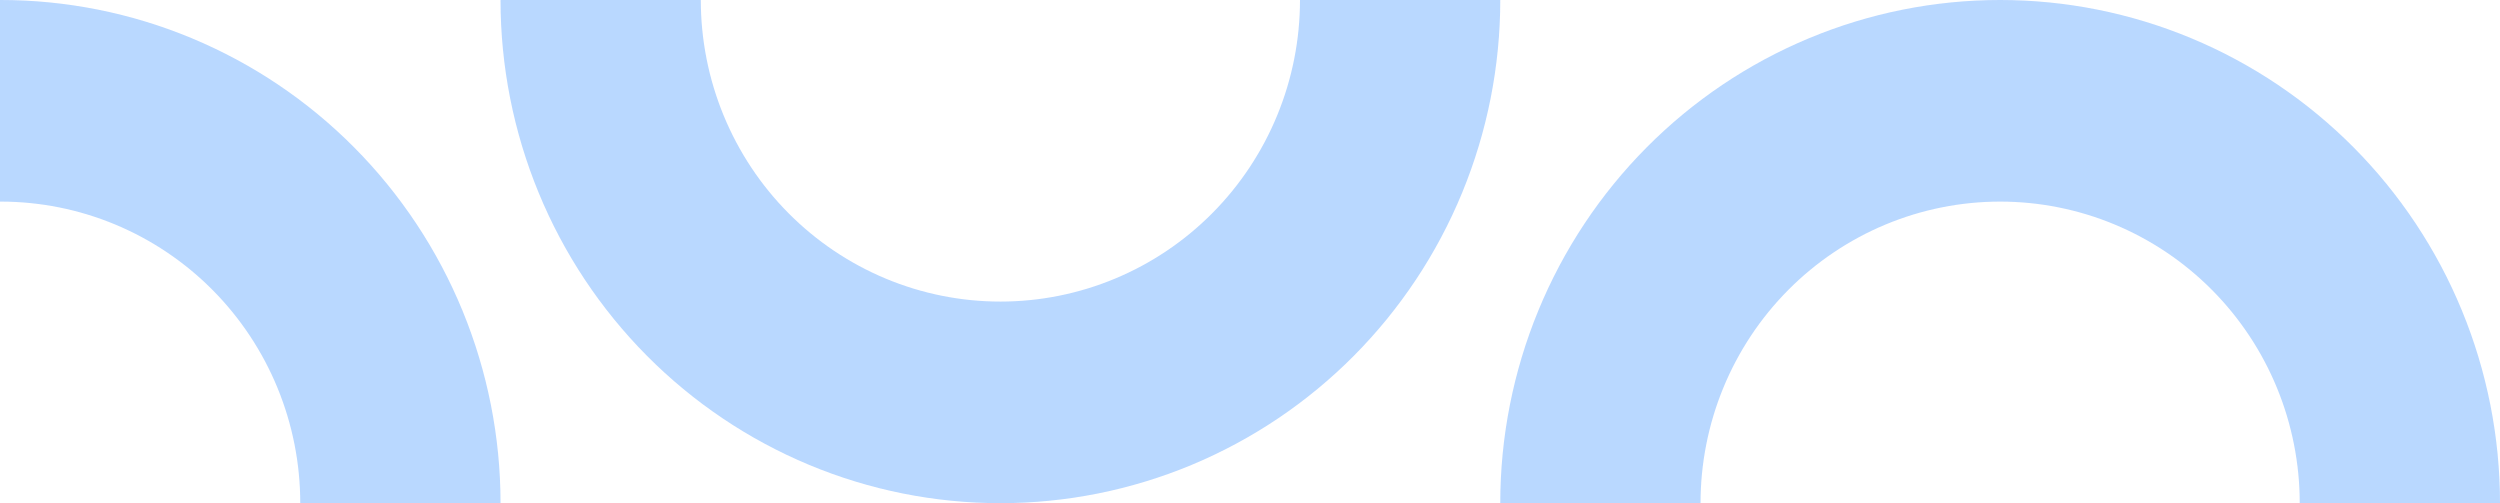 <svg width="631" height="127" viewBox="0 0 631 127" fill="none" xmlns="http://www.w3.org/2000/svg">
<g opacity="0.72">
<path opacity="0.5" d="M631 127C631 110.322 627.736 93.808 621.396 78.399C615.055 62.991 605.762 48.991 594.046 37.198C582.331 25.404 568.422 16.05 553.115 9.667C537.808 3.285 521.402 0 504.833 0C488.265 0 471.859 3.285 456.551 9.667C441.244 16.05 427.336 25.404 415.62 37.198C403.904 48.991 394.611 62.991 388.27 78.399C381.93 93.808 378.667 110.322 378.667 127H429.215C429.215 117.004 431.171 107.106 434.971 97.871C438.771 88.636 444.341 80.245 451.363 73.177C458.385 66.109 466.721 60.502 475.895 56.676C485.07 52.851 494.903 50.882 504.833 50.882C514.764 50.882 524.597 52.851 533.771 56.676C542.946 60.502 551.282 66.109 558.303 73.177C565.325 80.245 570.895 88.636 574.695 97.871C578.496 107.106 580.452 117.004 580.452 127H631Z" fill="#3E92FF"/>
<path opacity="0.5" d="M378.667 0C378.667 16.678 375.403 33.192 369.063 48.601C362.722 64.009 353.429 78.01 341.713 89.803C329.998 101.596 316.089 110.95 300.782 117.333C285.475 123.715 269.069 127 252.5 127C235.932 127 219.526 123.715 204.218 117.333C188.911 110.95 175.003 101.596 163.287 89.803C151.571 78.01 142.278 64.009 135.937 48.601C129.597 33.192 126.333 16.678 126.333 -7.62939e-06H176.882C176.882 9.996 178.838 19.894 182.638 29.129C186.438 38.364 192.008 46.755 199.03 53.823C206.052 60.892 214.388 66.498 223.562 70.324C232.737 74.149 242.57 76.118 252.5 76.118C262.431 76.118 272.264 74.149 281.438 70.324C290.613 66.499 298.949 60.892 305.97 53.824C312.992 46.755 318.562 38.364 322.362 29.129C326.163 19.894 328.119 9.996 328.119 0H378.667Z" fill="#3E92FF"/>
<path opacity="0.5" d="M126.333 127C126.333 110.322 123.07 93.808 116.729 78.399C110.389 62.991 101.096 48.991 89.38 37.198C77.664 25.404 63.756 16.05 48.449 9.667C33.141 3.285 16.735 0 0.167 0C-16.402 0 -32.808 3.285 -48.115 9.667C-63.422 16.05 -77.331 25.404 -89.047 37.198C-100.762 48.991 -110.056 62.991 -116.396 78.399C-122.737 93.808 -126 110.322 -126 127H-75.452C-75.452 117.004 -73.496 107.106 -69.696 97.871C-65.895 88.636 -60.325 80.245 -53.304 73.177C-46.282 66.109 -37.946 60.502 -28.771 56.676C-19.597 52.851 -9.764 50.882 0.167 50.882C10.097 50.882 19.93 52.851 29.105 56.676C38.279 60.502 46.615 66.109 53.637 73.177C60.659 80.245 66.229 88.636 70.029 97.871C73.829 107.106 75.785 117.004 75.785 127H126.333Z" fill="#3E92FF"/>
</g>
</svg>
